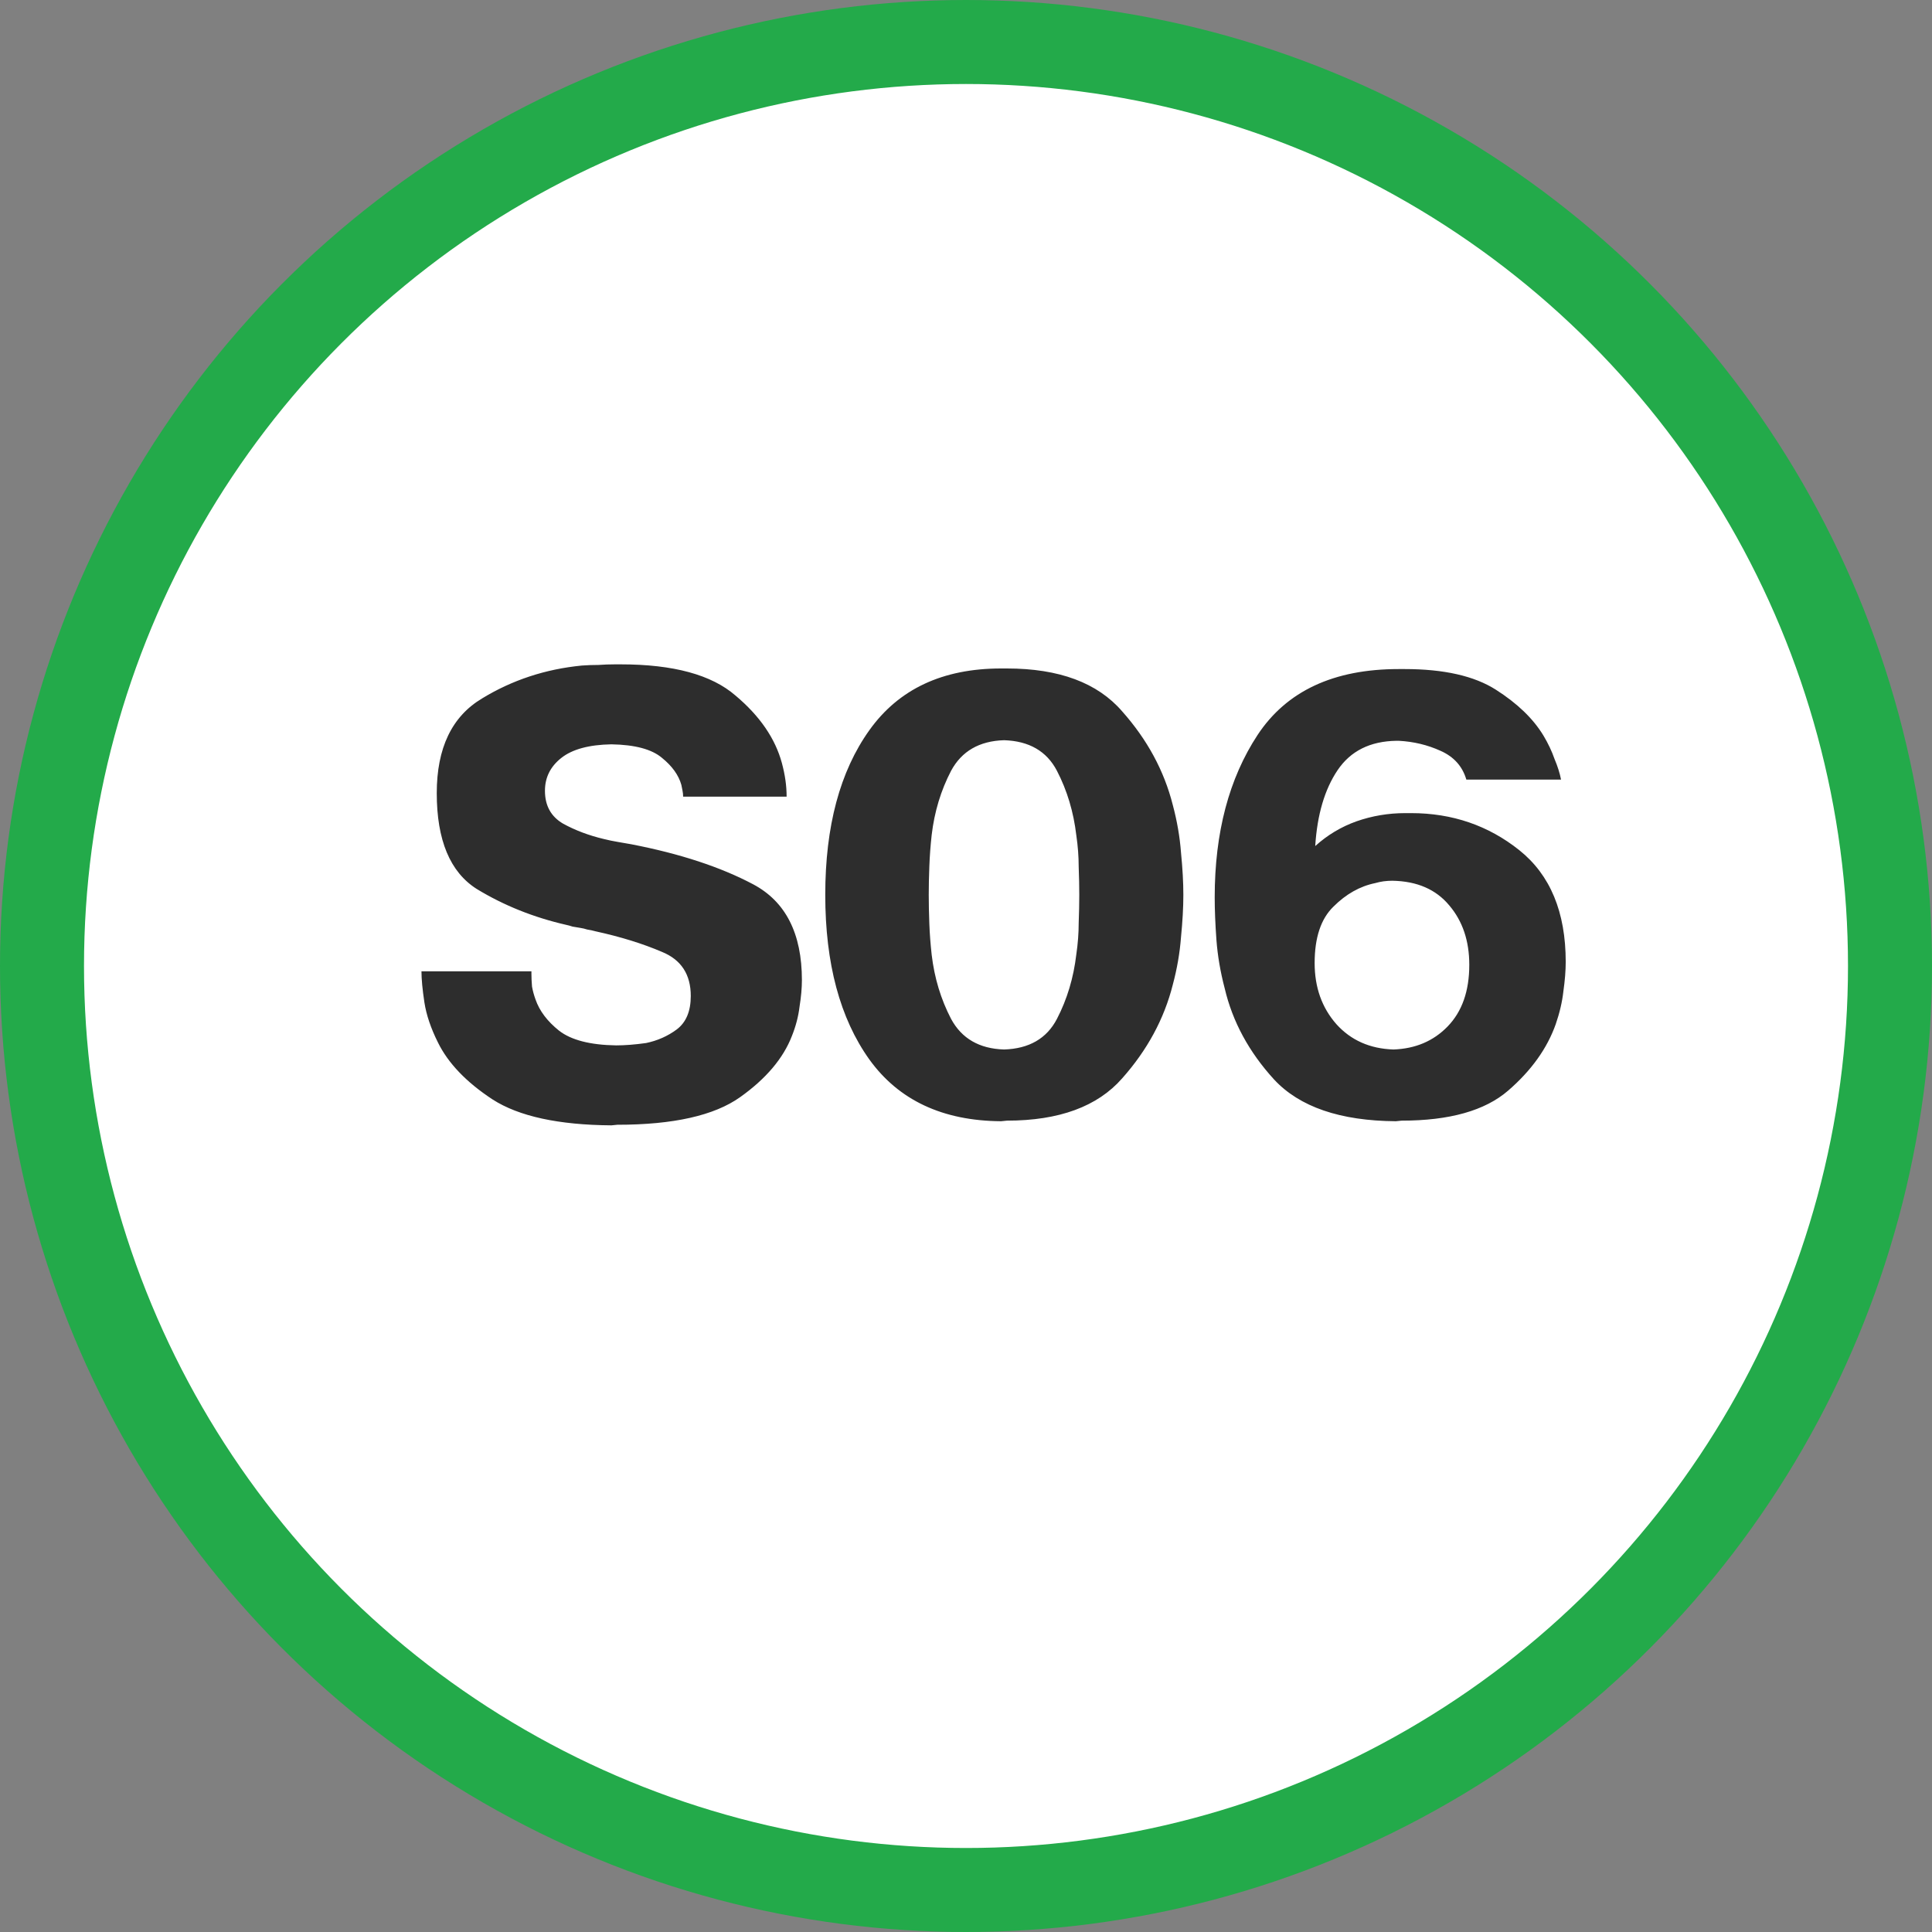 <svg width="92" height="92" viewBox="0 0 92 92" fill="none" xmlns="http://www.w3.org/2000/svg">
<rect x="0" y="0" width="92" height="92" fill="#808080" stroke="none"/>
<circle cx="46" cy="46" r="44" fill="white" stroke="#23AA4A" stroke-width="4"/>
<path d="M20.35 46.252H25.306V46.364C25.306 46.551 25.315 46.756 25.334 46.98C25.371 47.185 25.427 47.391 25.502 47.596C25.689 48.137 26.062 48.632 26.622 49.08C27.201 49.528 28.106 49.761 29.338 49.78C29.543 49.78 29.767 49.771 30.01 49.752C30.253 49.733 30.505 49.705 30.766 49.668C31.307 49.556 31.793 49.341 32.222 49.024C32.67 48.688 32.894 48.156 32.894 47.428C32.894 46.401 32.437 45.701 31.522 45.328C30.607 44.936 29.553 44.609 28.358 44.348C28.227 44.311 28.097 44.283 27.966 44.264C27.854 44.227 27.733 44.199 27.602 44.18C27.49 44.161 27.378 44.143 27.266 44.124C27.154 44.087 27.051 44.059 26.958 44.04C25.409 43.685 23.99 43.116 22.702 42.332C21.433 41.529 20.798 40.008 20.798 37.768C20.798 35.621 21.517 34.119 22.954 33.26C24.391 32.383 25.978 31.86 27.714 31.692C27.975 31.673 28.237 31.664 28.498 31.664C28.759 31.645 29.021 31.636 29.282 31.636H29.562C32.063 31.636 33.883 32.131 35.022 33.12C36.179 34.091 36.917 35.164 37.234 36.34C37.309 36.62 37.365 36.891 37.402 37.152C37.439 37.413 37.458 37.675 37.458 37.936H37.178H32.53C32.53 37.843 32.521 37.749 32.502 37.656C32.483 37.563 32.465 37.469 32.446 37.376C32.315 36.909 32.007 36.48 31.522 36.088C31.037 35.677 30.234 35.463 29.114 35.444C28.05 35.463 27.257 35.677 26.734 36.088C26.211 36.499 25.95 37.021 25.95 37.656C25.95 38.365 26.239 38.888 26.818 39.224C27.397 39.541 28.041 39.784 28.75 39.952C28.974 40.008 29.198 40.055 29.422 40.092C29.646 40.129 29.861 40.167 30.066 40.204C32.381 40.652 34.313 41.287 35.862 42.108C37.411 42.929 38.186 44.451 38.186 46.672C38.186 47.045 38.149 47.465 38.074 47.932C38.018 48.399 37.897 48.865 37.71 49.332C37.299 50.396 36.478 51.367 35.246 52.244C34.014 53.121 32.063 53.56 29.394 53.56L29.114 53.588C26.594 53.569 24.709 53.159 23.458 52.356C22.207 51.535 21.339 50.629 20.854 49.64C20.518 48.968 20.303 48.333 20.21 47.736C20.117 47.12 20.07 46.625 20.07 46.252H20.35ZM47.67 53.392C44.888 53.373 42.798 52.393 41.398 50.452C39.998 48.492 39.298 45.879 39.298 42.612C39.298 39.345 39.998 36.732 41.398 34.772C42.798 32.812 44.888 31.832 47.67 31.832H47.95C50.432 31.832 52.262 32.513 53.438 33.876C54.632 35.22 55.435 36.704 55.846 38.328C56.051 39.093 56.182 39.849 56.238 40.596C56.312 41.343 56.35 42.015 56.35 42.612C56.35 43.209 56.312 43.881 56.238 44.628C56.182 45.375 56.051 46.131 55.846 46.896C55.435 48.52 54.632 50.004 53.438 51.348C52.262 52.692 50.432 53.364 47.95 53.364L47.67 53.392ZM47.81 49.976C49.004 49.939 49.844 49.453 50.33 48.52C50.815 47.587 51.123 46.56 51.254 45.44C51.328 44.936 51.366 44.441 51.366 43.956C51.384 43.471 51.394 43.023 51.394 42.612C51.394 42.201 51.384 41.753 51.366 41.268C51.366 40.783 51.328 40.288 51.254 39.784C51.123 38.664 50.815 37.637 50.33 36.704C49.844 35.771 49.004 35.285 47.81 35.248C46.634 35.285 45.794 35.771 45.29 36.704C44.804 37.637 44.496 38.655 44.366 39.756C44.31 40.26 44.272 40.764 44.254 41.268C44.235 41.753 44.226 42.201 44.226 42.612C44.226 43.023 44.235 43.48 44.254 43.984C44.272 44.469 44.31 44.964 44.366 45.468C44.496 46.569 44.804 47.587 45.29 48.52C45.794 49.453 46.634 49.939 47.81 49.976ZM74.055 37.124H69.826C69.64 36.489 69.229 36.032 68.594 35.752C67.978 35.472 67.316 35.313 66.606 35.276C66.588 35.276 66.569 35.276 66.55 35.276C66.532 35.276 66.513 35.276 66.495 35.276C65.244 35.295 64.311 35.761 63.694 36.676C63.078 37.591 62.724 38.795 62.63 40.288C63.209 39.765 63.862 39.373 64.591 39.112C65.337 38.851 66.112 38.72 66.915 38.72H67.195C69.154 38.72 70.872 39.308 72.347 40.484C73.821 41.66 74.558 43.433 74.558 45.804C74.558 46.215 74.521 46.681 74.447 47.204C74.391 47.708 74.269 48.231 74.082 48.772C73.672 49.929 72.916 50.984 71.814 51.936C70.713 52.888 69.024 53.364 66.746 53.364L66.466 53.392C63.816 53.373 61.884 52.711 60.67 51.404C59.476 50.097 58.692 48.651 58.319 47.064C58.113 46.28 57.983 45.515 57.926 44.768C57.87 44.003 57.843 43.321 57.843 42.724C57.843 39.644 58.524 37.068 59.886 34.996C61.268 32.905 63.508 31.86 66.606 31.86H66.886C68.753 31.86 70.2 32.187 71.227 32.84C72.253 33.493 73.009 34.221 73.495 35.024C73.719 35.397 73.896 35.771 74.026 36.144C74.176 36.499 74.278 36.825 74.335 37.124H74.055ZM62.602 45.86C62.602 47.017 62.948 47.988 63.639 48.772C64.329 49.537 65.234 49.939 66.355 49.976C67.4 49.939 68.258 49.575 68.93 48.884C69.621 48.175 69.966 47.195 69.966 45.944C69.966 44.805 69.649 43.863 69.014 43.116C68.38 42.351 67.475 41.959 66.299 41.94C66.168 41.94 66.028 41.949 65.879 41.968C65.748 41.987 65.617 42.015 65.487 42.052C64.758 42.201 64.096 42.575 63.498 43.172C62.901 43.751 62.602 44.647 62.602 45.86Z" fill="#2D2D2D"/>
</svg>
